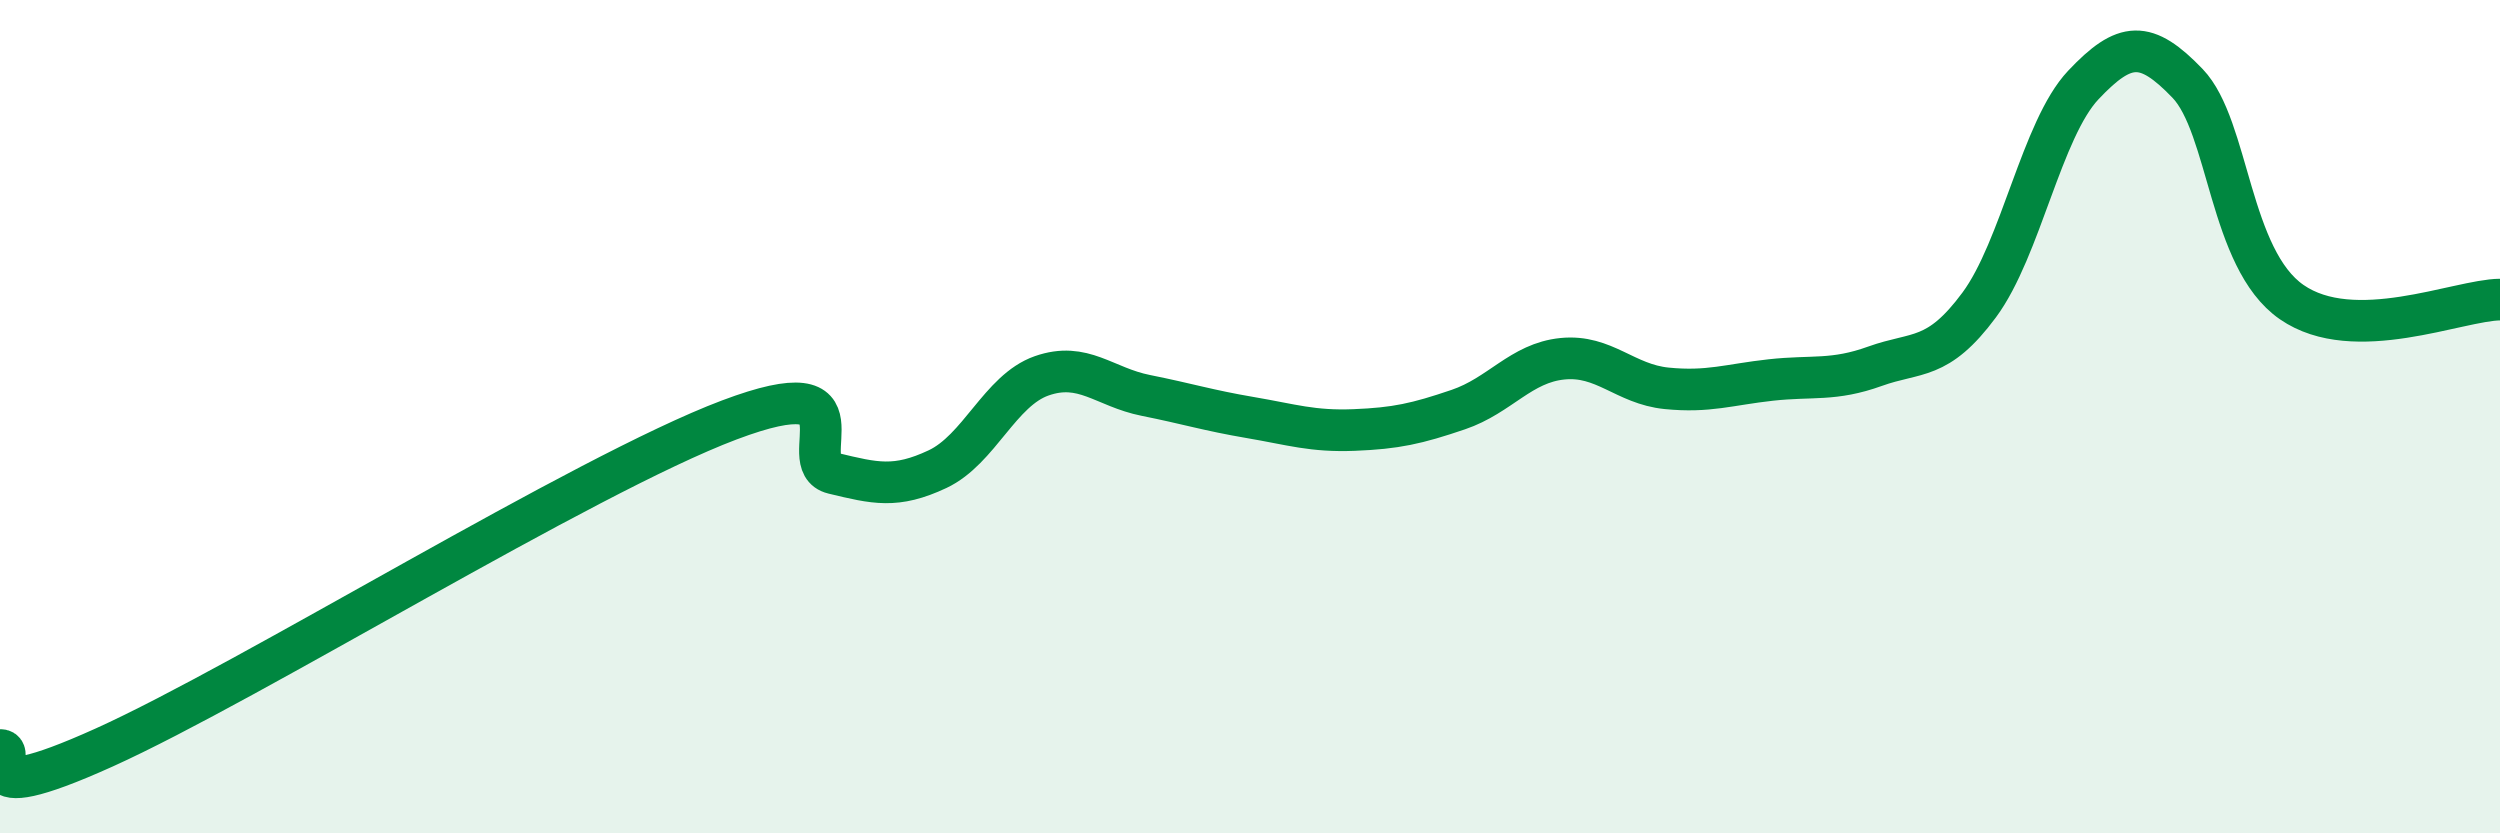 
    <svg width="60" height="20" viewBox="0 0 60 20" xmlns="http://www.w3.org/2000/svg">
      <path
        d="M 0,18 C 0.5,17.99 -1,19.52 2.5,17.94 C 6,16.36 14,11.4 17.5,10.08 C 21,8.76 19,11.12 20,11.36 C 21,11.6 21.5,11.73 22.5,11.26 C 23.5,10.79 24,9.37 25,9.02 C 26,8.67 26.5,9.29 27.5,9.49 C 28.5,9.69 29,9.85 30,10.02 C 31,10.19 31.5,10.36 32.5,10.32 C 33.5,10.28 34,10.17 35,9.83 C 36,9.49 36.5,8.71 37.5,8.61 C 38.5,8.51 39,9.22 40,9.32 C 41,9.42 41.5,9.23 42.5,9.12 C 43.5,9.01 44,9.15 45,8.79 C 46,8.43 46.5,8.67 47.5,7.32 C 48.5,5.97 49,3.1 50,2.04 C 51,0.98 51.5,0.96 52.5,2 C 53.5,3.04 53.5,6.21 55,7.25 C 56.5,8.29 59,7.2 60,7.19L60 20L0 20Z"
        fill="#008740"
        opacity="0.1"
        stroke-linecap="round"
        stroke-linejoin="round"
      />
      <path
        d="M 0,18 C 0.5,17.99 -1,19.52 2.5,17.94 C 6,16.36 14,11.4 17.5,10.08 C 21,8.76 19,11.12 20,11.36 C 21,11.6 21.5,11.73 22.5,11.26 C 23.5,10.79 24,9.37 25,9.02 C 26,8.67 26.5,9.29 27.5,9.49 C 28.5,9.69 29,9.85 30,10.02 C 31,10.19 31.5,10.36 32.5,10.32 C 33.5,10.28 34,10.17 35,9.83 C 36,9.49 36.5,8.71 37.5,8.61 C 38.5,8.51 39,9.22 40,9.32 C 41,9.42 41.5,9.23 42.5,9.12 C 43.5,9.01 44,9.15 45,8.79 C 46,8.43 46.5,8.67 47.5,7.32 C 48.5,5.97 49,3.1 50,2.04 C 51,0.98 51.5,0.96 52.5,2 C 53.5,3.04 53.5,6.21 55,7.25 C 56.5,8.29 59,7.2 60,7.19"
        stroke="#008740"
        stroke-width="1"
        fill="none"
        stroke-linecap="round"
        stroke-linejoin="round"
      />
    </svg>
  